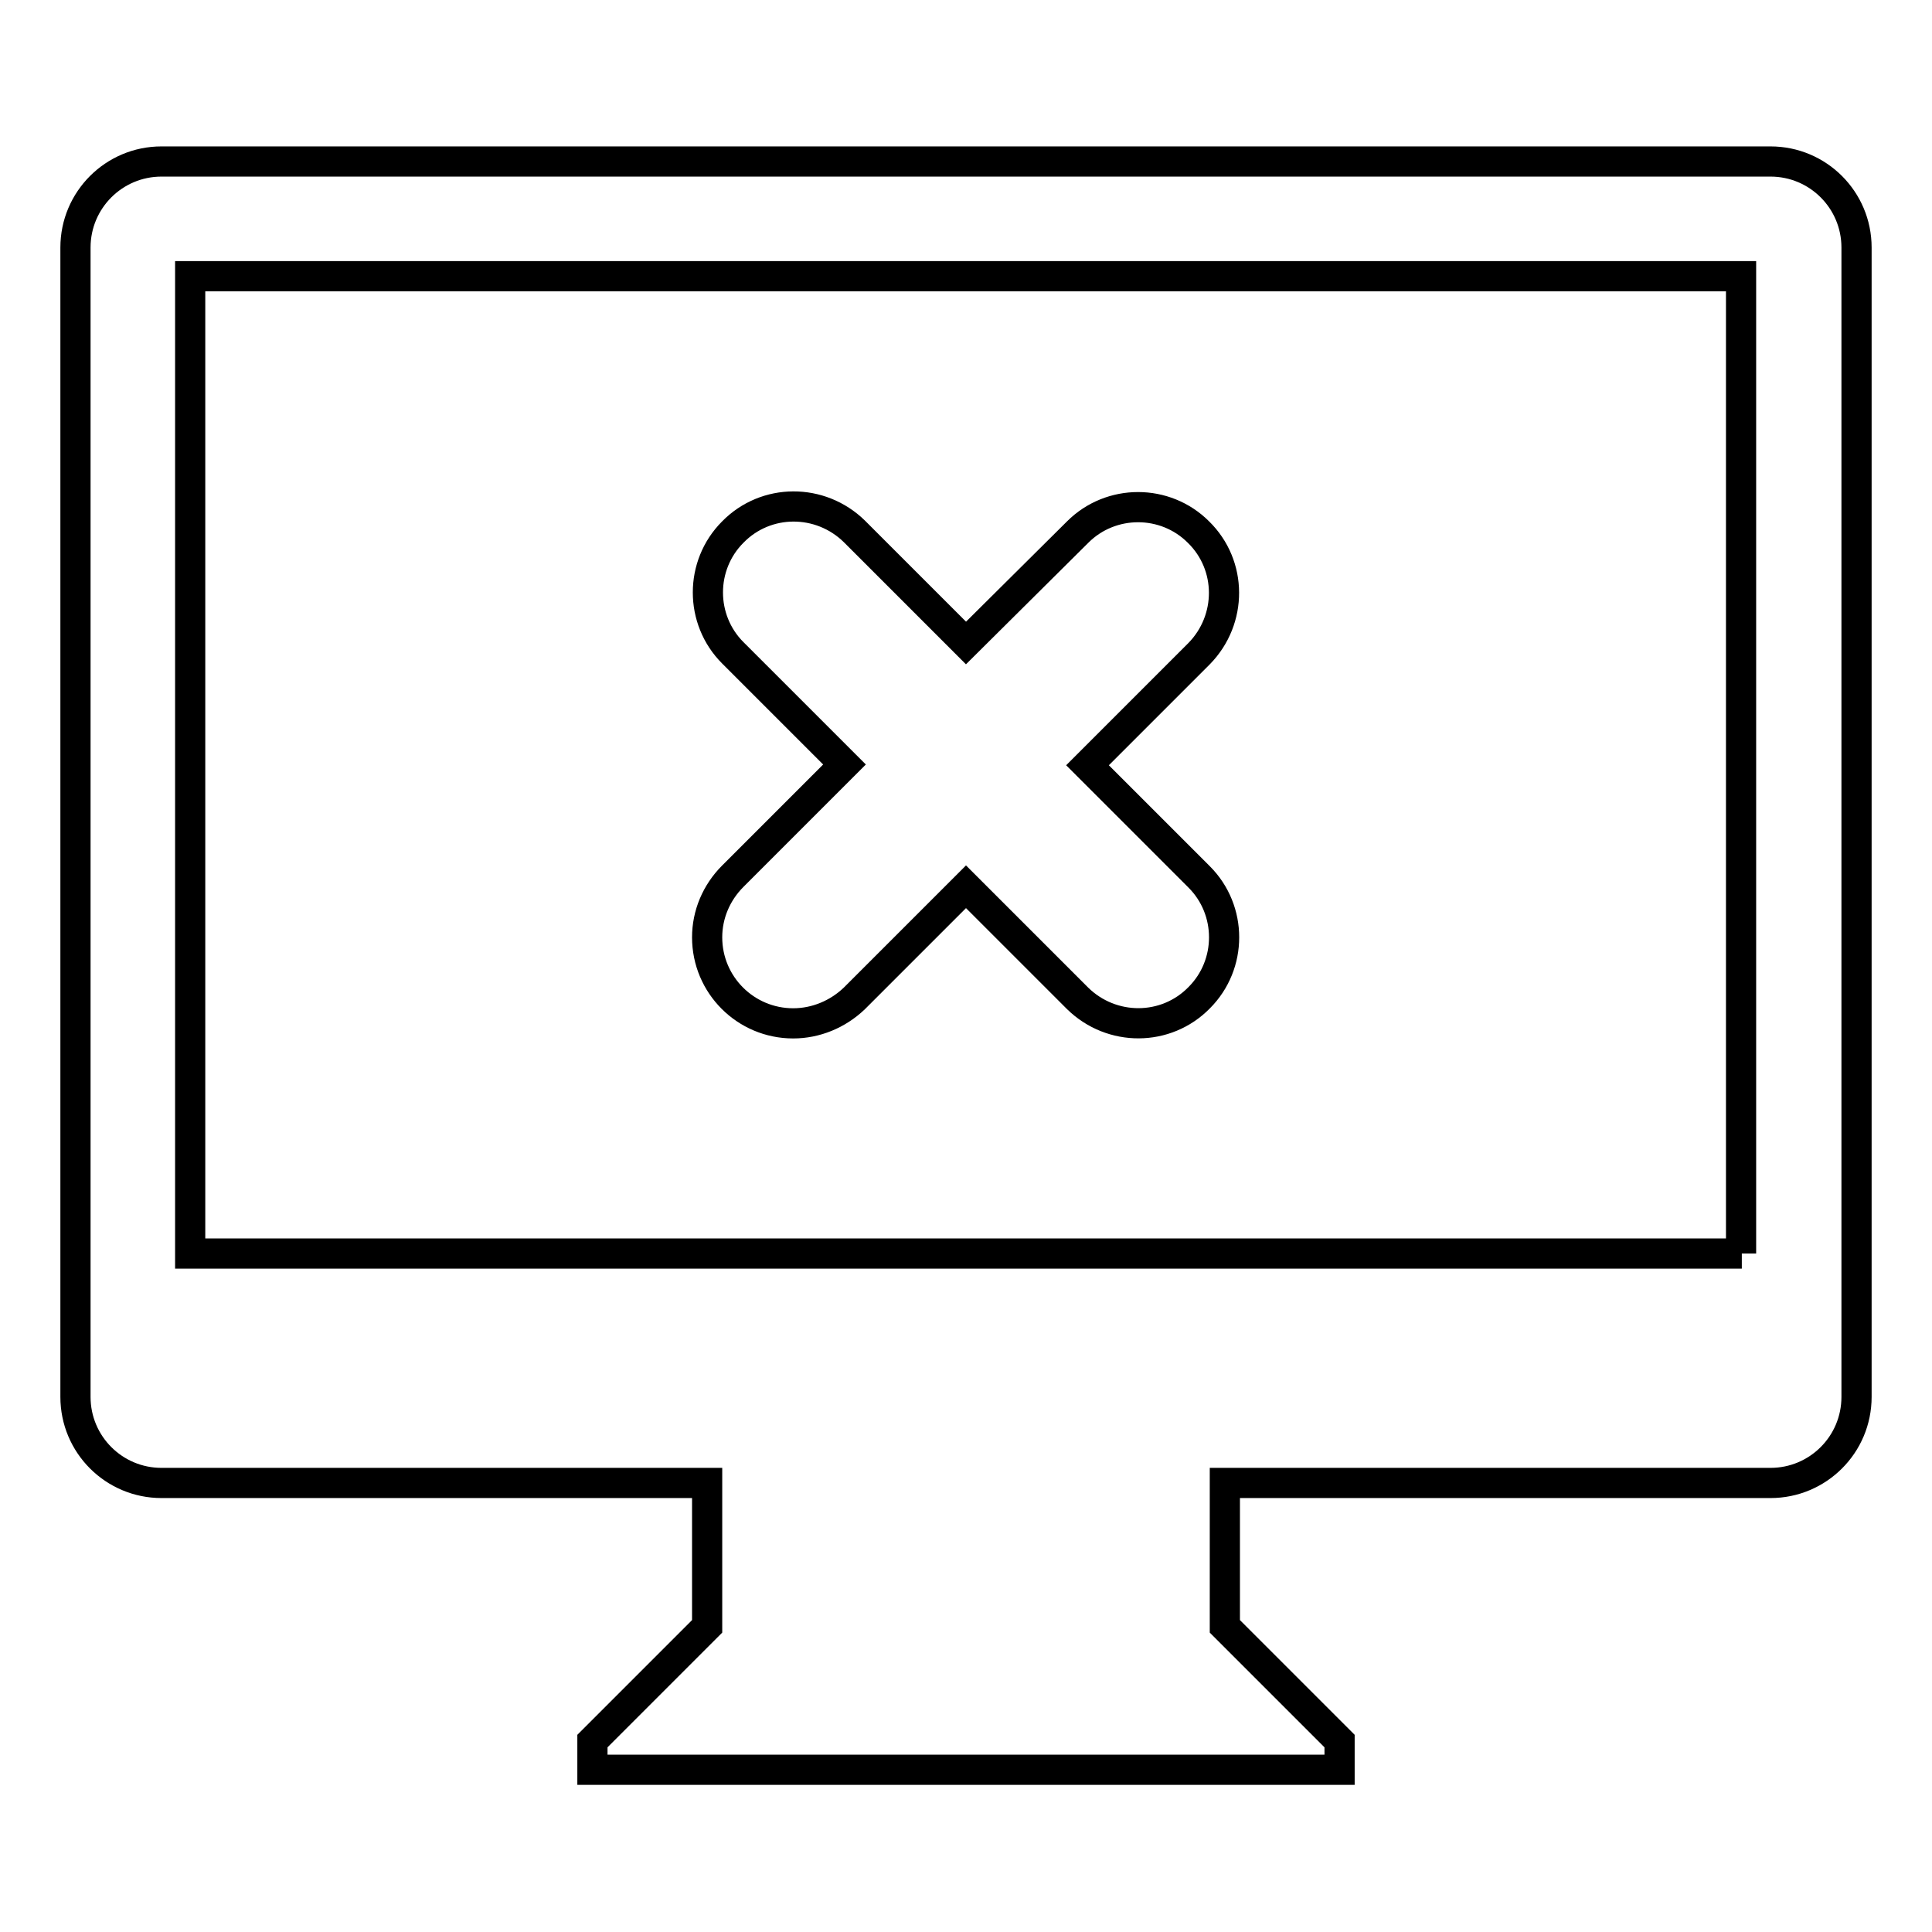 <?xml version="1.0" encoding="utf-8"?>
<!-- Svg Vector Icons : http://www.onlinewebfonts.com/icon -->
<!DOCTYPE svg PUBLIC "-//W3C//DTD SVG 1.1//EN" "http://www.w3.org/Graphics/SVG/1.1/DTD/svg11.dtd">
<svg version="1.1" xmlns="http://www.w3.org/2000/svg" xmlns:xlink="http://www.w3.org/1999/xlink" x="0px" y="0px" viewBox="0 0 256 256" enable-background="new 0 0 256 256" xml:space="preserve">
<g> <path stroke-width="4" fill-opacity="0" stroke="#000000"  d="M234.6,21.4H21.4c-6.3,0-11.4,5.1-11.4,11.4v152.3c0,6.3,5.1,11.4,11.4,11.4h72.3v19l-15.2,15.2v3.8h99 v-3.8l-15.2-15.2v-19h72.3c6.3,0,11.4-5.1,11.4-11.4V32.8C246,26.5,240.9,21.4,234.6,21.4z M230.8,166.1H25.2V36.6h205.5V166.1z  M93.7,124.2c0,6.3,5.1,11.4,11.4,11.4c3,0,5.9-1.2,8.1-3.3l14.8-14.8l14.8,14.8c4.5,4.4,11.7,4.4,16.1-0.1c4.4-4.4,4.4-11.6,0-16 l-14.8-14.8l14.8-14.8c4.4-4.5,4.4-11.7-0.1-16.1c-4.4-4.4-11.6-4.4-16,0L128,85.2l-14.8-14.8c-4.5-4.4-11.7-4.4-16.1,0.1 c-4.4,4.4-4.4,11.6,0,16l14.8,14.8l-14.8,14.8C94.9,118.3,93.7,121.2,93.7,124.2z"/></g>
</svg>